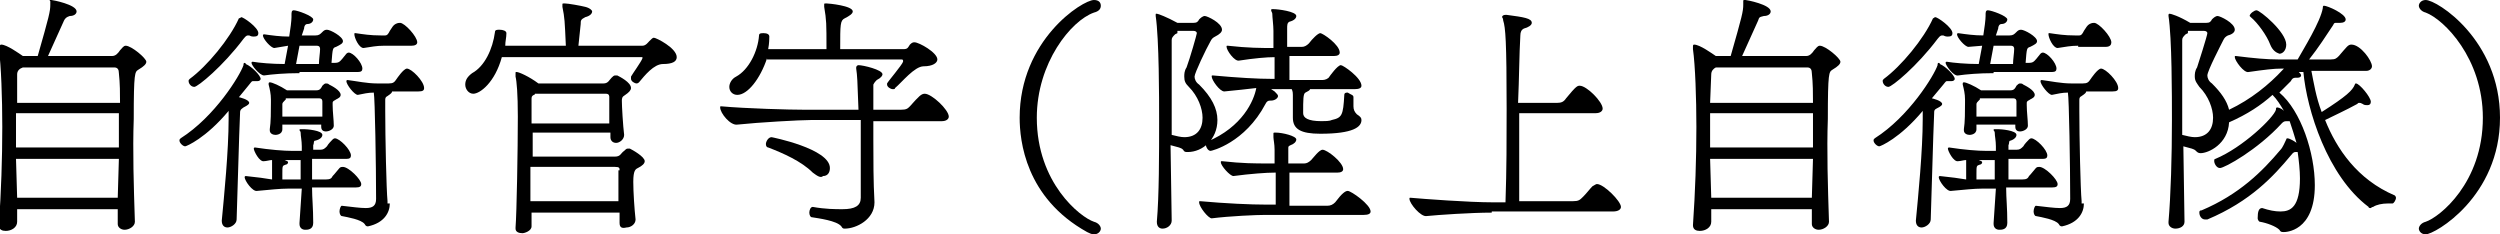 <?xml version="1.0" encoding="utf-8"?>
<!-- Generator: Adobe Illustrator 22.1.0, SVG Export Plug-In . SVG Version: 6.00 Build 0)  -->
<svg version="1.1" id="レイヤー_1" xmlns="http://www.w3.org/2000/svg" xmlns:xlink="http://www.w3.org/1999/xlink" x="0px"
	 y="0px" viewBox="0 0 218.7 20.5" style="enable-background:new 0 0 218.7 20.5;" xml:space="preserve">
<style type="text/css">
	.st0{enable-background:new    ;}
</style>
<g class="st0">
	<path d="M11.8,19.4c0,0.4-0.5,0.7-0.9,0.7c-0.3,0-0.6-0.2-0.6-0.5c0-0.4,0-0.9,0-1.3H1.5l0,1.1c0,0.5-0.5,0.8-1,0.8
		c-0.3,0-0.6-0.1-0.6-0.5v0c0.2-2.9,0.3-5.8,0.3-8.6c0-2.5-0.1-5.4-0.3-6.8V4.1C0,4,0,3.9,0.1,3.9c0.5,0,1.6,0.8,1.9,1h1.3
		c1-3.5,1.1-3.9,1.1-4.5c0-0.1,0-0.2,0-0.2V0.1C4.3,0,4.3,0,4.5,0c0.1,0,2.2,0.4,2.2,1c0,0.2-0.2,0.4-0.6,0.4
		C5.8,1.5,5.7,1.6,5.6,1.8L4.2,4.9h5.6c0.3,0,0.5-0.2,0.7-0.5c0.2-0.2,0.3-0.4,0.5-0.4c0.5,0,1.8,1.1,1.8,1.4c0,0.2-0.2,0.4-0.7,0.7
		c-0.3,0.2-0.4,0.2-0.4,4.3C11.6,13.2,11.7,16.3,11.8,19.4L11.8,19.4z M2,5.9C1.7,6,1.5,6.2,1.5,6.5L1.5,9h9c0-0.8,0-1.7-0.1-2.6
		c0-0.3-0.1-0.5-0.4-0.5H2z M10.4,9.9h-9v3h9V9.9z M10.4,13.9h-9l0.1,3.4h8.8L10.4,13.9z"/>
	<path d="M19.4,19.3c0.2-2.1,0.6-6.1,0.6-8.9V9.7c-2,2.4-3.7,3.1-3.8,3.1c-0.2,0-0.5-0.3-0.5-0.5c0-0.1,0-0.1,0.1-0.2
		c3-1.9,5.2-5.5,5.5-6.4c0-0.1,0-0.2,0.1-0.2c0,0,0.1,0,0.1,0.1c0.5,0.2,1.3,1,1.3,1.3c0,0.1-0.1,0.2-0.3,0.2c-0.1,0-0.2,0-0.3,0
		c0,0-0.1,0-0.1,0c-0.1,0-0.2,0.2-0.3,0.3l-0.9,1.1c0,0,0.9,0.2,0.9,0.5c0,0.1-0.1,0.2-0.5,0.4C21,9.6,21,9.7,21,9.9
		c-0.1,2.2-0.2,6.5-0.3,9.3c0,0.4-0.5,0.7-0.8,0.7c-0.3,0-0.5-0.2-0.5-0.6V19.3z M21.1,1.5c0.2,0,1.5,0.9,1.5,1.4
		c0,0.2-0.1,0.3-0.4,0.3c-0.1,0-0.2,0-0.4-0.1c0,0,0,0-0.1,0c-0.2,0-0.3,0.2-0.4,0.3c-1.8,2.4-4,4.2-4.3,4.2s-0.5-0.3-0.5-0.5
		c0-0.1,0-0.1,0.1-0.2c1.5-1.1,3.5-3.5,4.3-5.3C21,1.6,21.1,1.5,21.1,1.5z M27.3,16.5c0,0.8,0.1,1.7,0.1,3c0,0.6-0.5,0.6-0.7,0.6
		c-0.3,0-0.5-0.2-0.5-0.5v-0.1l0.2-3h-1.2c-0.7,0-1.6,0.1-2.7,0.2c-0.4,0.1-1.1-0.9-1.1-1.2c0,0,0-0.1,0.1-0.1h0
		c1,0.1,1.7,0.2,2.3,0.3c0-0.3,0-0.7,0-1l0-0.7c-0.2,0-0.5,0.1-0.7,0.1c-0.4,0.1-0.9-0.9-0.9-1.1c0,0,0-0.1,0.1-0.1h0
		c1.3,0.2,2.5,0.3,3.3,0.3h0.8c0-0.1,0-0.2,0-0.4c0-0.5-0.1-0.9-0.1-1.2c0-0.1-0.1-0.2-0.1-0.2c0-0.1,0-0.1,0.2-0.1h0.2
		c0.2,0,1.6,0.1,1.6,0.5c0,0.2-0.2,0.4-0.6,0.5c-0.2,0-0.1,0.2-0.2,0.4c0,0.2,0,0.3,0,0.4H28c0.3,0,0.4-0.1,0.6-0.3
		c0.1-0.2,0.4-0.5,0.5-0.6c0.1-0.1,0.2-0.1,0.2-0.1c0.4,0,1.4,1,1.4,1.5c0,0.2-0.1,0.3-0.4,0.3h-3c0,0.3,0,0.6,0,0.9
		c0,0.3,0,0.6,0,0.9h1.2c0.4,0,0.5-0.1,0.6-0.3c0.2-0.2,0.5-0.6,0.6-0.7c0.1-0.1,0.2-0.1,0.3-0.1c0.5,0,1.6,1.1,1.6,1.5
		c0,0.2-0.1,0.3-0.5,0.3H27.3z M26.2,6.4c-1.3,0-2.4,0.1-3.1,0.2C22.7,6.6,22,5.7,22,5.5c0,0,0-0.1,0.1-0.1h0
		c0.6,0.1,1.7,0.2,2.8,0.2L25.2,4L24,4.2c-0.3,0-1-0.8-1-1.1c0,0,0-0.1,0.1-0.1h0c0.7,0.1,1.4,0.2,2.2,0.2c0.1-0.6,0.2-1.4,0.2-1.7
		V1.3c0-0.2,0-0.4,0.2-0.4c0.3,0,1.7,0.5,1.7,0.8c0,0.2-0.2,0.4-0.5,0.4c-0.2,0-0.3,0.2-0.3,0.4l-0.2,0.6h1.2c0.3,0,0.4-0.1,0.6-0.3
		c0.1-0.1,0.2-0.2,0.4-0.2c0.3,0,1.4,0.6,1.4,1c0,0.2-0.2,0.3-0.6,0.5c-0.3,0.1-0.3,0.1-0.4,1.4h0.3c0.3,0,0.4-0.1,0.5-0.2
		c0.2-0.2,0.4-0.5,0.5-0.6c0.1-0.1,0.2-0.1,0.2-0.1c0.4,0,1.2,0.9,1.2,1.4c0,0.2-0.1,0.3-0.4,0.3H26.2z M28.1,10.9h-3.4v0.4
		c0,0.5-0.6,0.5-0.6,0.5c-0.2,0-0.5-0.1-0.5-0.4v-0.1c0.1-0.6,0.1-1.6,0.1-2.3V8.7c0-0.5-0.1-0.9-0.2-1.3V7.3c0,0,0-0.1,0.1-0.1
		c0.2,0,0.9,0.3,1.5,0.7h2.6c0.3,0,0.4-0.2,0.5-0.4c0.1-0.1,0.2-0.2,0.3-0.2c0.1,0,0.2,0,0.3,0.1c0.2,0.1,1,0.5,1,0.9
		c0,0.2-0.2,0.3-0.4,0.4c-0.1,0.1-0.3,0.1-0.3,0.3v0.2c0,0.6,0.1,1.3,0.1,1.8c0,0.3-0.4,0.5-0.7,0.5c-0.2,0-0.4-0.1-0.4-0.4V10.9z
		 M25,8.7c0,0-0.1,0.1-0.1,0.1c-0.1,0.1-0.2,0.2-0.2,0.3c0,0.2,0,0.7,0,1.1h3.5c0-0.4,0-0.9,0-1.3c0-0.1,0-0.3-0.3-0.3H25z
		 M26.3,15.8c0-0.7,0-1.3,0-1.8h-1.4c0.2,0.1,0.3,0.1,0.3,0.2c0,0.1-0.1,0.2-0.2,0.2c-0.3,0.1-0.3,0.1-0.3,0.8c0,0.2,0,0.3,0,0.5
		c0,0,0.1,0,0.2,0H26.3z M26.2,4c-0.1,0.5-0.2,1.1-0.3,1.6h2c0-0.4,0.1-1,0.1-1.3C28,4.2,28,4,27.7,4H26.2z M34.1,17.8
		c0,0.8-0.5,1.7-1.9,2c-0.1,0-0.2,0-0.3-0.2c-0.3-0.4-1.5-0.6-2-0.7c-0.1,0-0.2-0.2-0.2-0.4c0-0.2,0.1-0.5,0.2-0.5
		c0.9,0.1,1.6,0.2,2.1,0.2c0.6,0,0.9-0.2,0.9-0.8c0-2.9-0.1-8.8-0.2-9.3c-0.5,0-0.9,0.1-1.4,0.2c-0.3,0-1-0.9-1-1.2
		c0,0,0-0.1,0.1-0.1h0c0.8,0.1,1.7,0.3,2.6,0.3h1c0.4,0,0.5-0.1,0.7-0.4c0,0,0.6-0.9,0.9-0.9c0.4,0,1.5,1.1,1.5,1.7
		c0,0.2-0.1,0.3-0.5,0.3h-2.3c0,0.1-0.1,0.2-0.4,0.4c-0.2,0.1-0.2,0.2-0.2,0.4v0.9c0,2.3,0.1,6.9,0.2,7.9V17.8z M33.6,4
		c-0.7,0-1.1,0.1-1.8,0.2c-0.4,0-0.8-0.9-0.8-1.2c0-0.1,0-0.1,0.1-0.1h0c0.7,0.1,1.3,0.2,2.2,0.2h0.4c0.2,0,0.3-0.2,0.4-0.4
		c0.2-0.3,0.3-0.5,0.5-0.6C34.8,2,34.9,2,35,2c0.4,0,1.5,1.2,1.5,1.7C36.5,3.9,36.3,4,36,4H33.6z"/>
	<path d="M43.9,5c-0.6,2.2-1.9,3.2-2.5,3.2c-0.4,0-0.7-0.4-0.7-0.8c0-0.4,0.2-0.7,0.6-1c1.1-0.6,1.8-2.1,2-3.6
		c0-0.2,0.2-0.2,0.4-0.2c0.3,0,0.6,0.1,0.6,0.3v0c0,0.4-0.1,0.7-0.1,1.1h5.3c-0.1-2.2-0.1-2.4-0.3-3.4c0,0,0-0.1,0-0.2
		c0-0.1,0-0.1,0.2-0.1c0.3,0,1.4,0.2,1.8,0.3c0.4,0.1,0.6,0.3,0.6,0.4c0,0.2-0.2,0.4-0.6,0.5c-0.4,0.2-0.4,0.3-0.4,0.6L50.6,4h5.6
		c0.3,0,0.5-0.3,0.6-0.4c0.2-0.2,0.3-0.3,0.4-0.3c0.2,0,2,0.9,2,1.7c0,0.4-0.4,0.6-1.2,0.6s-1.6,1-2.1,1.6c0,0-0.1,0.1-0.2,0.1
		c-0.2,0-0.5-0.2-0.5-0.4c0-0.1,0-0.1,0-0.2c0.1-0.2,0.9-1.3,1-1.6c0,0,0-0.1,0-0.1C56.3,5,56.2,5,56.1,5H43.9z M54.2,19.5
		c0-0.3,0-0.6,0-0.9h-7.7c0,0.5,0,0.9,0,1.2c0,0.4-0.6,0.6-0.8,0.6c-0.3,0-0.6-0.1-0.6-0.4v-0.1c0.1-1.2,0.2-6.9,0.2-9.7
		c0-2-0.1-3.1-0.2-3.5V6.4c0-0.1,0-0.1,0.1-0.1c0.2,0,1.1,0.4,1.9,1h5.7c0.4,0,0.5-0.3,0.7-0.5c0.1-0.1,0.2-0.2,0.3-0.2
		c0,0,0.1,0,0.2,0c0.2,0.1,1.2,0.6,1.2,1.1c0,0.2-0.2,0.4-0.5,0.6c-0.1,0.1-0.3,0.1-0.3,0.5c0,0.5,0.1,2.2,0.2,3
		c0,0.4-0.4,0.7-0.7,0.7c-0.3,0-0.5-0.2-0.5-0.5v-0.4h-6.8c0,0.7,0,1.4,0,2.1h7.2c0.5,0,0.5-0.3,0.8-0.5c0.1-0.1,0.2-0.2,0.3-0.2
		c0.1,0,0.2,0,0.2,0c0.2,0.1,1.3,0.7,1.3,1.1c0,0.2-0.2,0.4-0.6,0.6c-0.2,0.1-0.4,0.2-0.4,1.2c0,0.9,0.1,2.4,0.2,3.3
		c0,0.4-0.4,0.7-0.8,0.7C54.4,20,54.2,19.9,54.2,19.5L54.2,19.5z M46.8,8.2c0,0.1-0.1,0.1-0.1,0.1c-0.2,0.1-0.2,0.2-0.2,0.4v2.1h6.8
		c0-0.8,0-1.7,0-2.3c0-0.1,0-0.3-0.3-0.3H46.8z M54.2,14.9c0-0.2,0-0.3-0.4-0.3h-7.4c0,1.1,0,2.1,0,3h7.7V14.9z"/>
	<path d="M76.5,17.7c0,1.5-1.6,2.3-2.6,2.3c-0.1,0-0.2,0-0.3-0.2c-0.4-0.5-2-0.7-2.6-0.8c-0.1,0-0.2-0.2-0.2-0.4
		c0-0.2,0.1-0.5,0.3-0.5h0c1.1,0.2,2,0.2,2.6,0.2c1.1,0,1.6-0.3,1.6-1c0-1.1,0-2.3,0-3.5c0-1.1,0-2.3,0-3.3h-4.4
		c-0.9,0-4.5,0.2-6.4,0.4C63.9,11,63,9.9,63,9.4c0-0.1,0-0.1,0.1-0.1h0c2.2,0.2,6,0.3,7.3,0.3h4.7c-0.1-2.7-0.1-2.9-0.2-3.6
		c0,0,0-0.1,0-0.1c0-0.1,0.1-0.2,0.2-0.2c0.4,0,2.1,0.4,2.1,0.8c0,0.1-0.1,0.3-0.5,0.5c-0.1,0.1-0.2,0.2-0.3,0.4l0,2.2h2.4
		c0.5,0,0.6-0.1,0.8-0.3c0.8-0.9,1-1.1,1.3-1.1c0.6,0,2.1,1.4,2.1,2c0,0.2-0.2,0.4-0.6,0.4h-6v1.6C76.4,14,76.4,15.9,76.5,17.7
		L76.5,17.7z M67.1,5.1c-0.6,1.8-1.7,3.2-2.6,3.2c-0.4,0-0.7-0.3-0.7-0.7c0-0.3,0.2-0.7,0.6-0.9c1.1-0.6,1.9-2.2,2-3.6
		c0-0.2,0.2-0.2,0.4-0.2c0.3,0,0.5,0.1,0.5,0.3c0,0.1,0,0.6-0.1,1.1h5.1c0-2.3,0-2.5-0.2-3.7c0,0,0-0.1,0-0.2c0-0.1,0-0.1,0.2-0.1
		c0.2,0,2.3,0.2,2.3,0.7c0,0.2-0.3,0.4-0.7,0.6c-0.4,0.2-0.4,0.5-0.4,2.7h5.5c0.4,0,0.4-0.1,0.6-0.4c0.2-0.2,0.3-0.2,0.4-0.2
		c0.4,0,2,0.9,2,1.5c0,0.3-0.4,0.6-1.2,0.6s-1.9,1.4-2.5,1.9c0,0.1-0.1,0.1-0.2,0.1c-0.2,0-0.5-0.2-0.5-0.4c0,0,0-0.1,0-0.1
		c0.1-0.2,1.3-1.6,1.4-1.9c0,0,0-0.1,0-0.1c0-0.1-0.1-0.1-0.2-0.1H67.1z M71.1,15.1c-1-1-2.6-1.7-3.9-2.2c-0.1,0-0.2-0.1-0.2-0.3
		c0-0.2,0.2-0.6,0.5-0.6c0,0,5.1,1,5.1,2.7c0,0.4-0.2,0.7-0.6,0.7C71.8,15.6,71.5,15.4,71.1,15.1z"/>
	<path d="M95.7,20.5c-0.2,0-0.4-0.1-0.6-0.2c-5.4-3-5.9-8-5.9-10C89.2,3.5,94.7,0,95.7,0c0.4,0,0.6,0.2,0.6,0.5S96.1,1,95.7,1.1
		c-2,0.7-5,4.4-5,9.2c0,5.7,3.8,8.7,5,9.1c0.4,0.1,0.6,0.4,0.6,0.6C96.3,20.2,96.1,20.5,95.7,20.5z"/>
	<path d="M101.2,19.4c0.2-2.3,0.2-5.8,0.2-9c0-1.7,0-7-0.3-9V1.3c0-0.1,0-0.1,0.1-0.1c0.1,0,0.9,0.3,1.8,0.8h1.4
		c0.3,0,0.4-0.1,0.5-0.3c0.1-0.1,0.3-0.3,0.5-0.3c0.2,0,1.5,0.6,1.5,1.2c0,0.2-0.2,0.4-0.6,0.6c-0.2,0.1-0.3,0.2-0.4,0.4
		c-0.4,0.7-1.4,2.8-1.4,3.1c0,0.2,0.1,0.5,0.4,0.7c1.1,1.1,1.6,2.1,1.6,3.1c0,1.7-1.3,2.8-2.6,2.8c-0.2,0-0.3,0-0.4-0.2
		c-0.2-0.2-0.4-0.2-1.1-0.4l0.1,6.6c0,0.4-0.4,0.7-0.8,0.7C101.5,20,101.2,19.9,101.2,19.4L101.2,19.4z M103,2.9L102.8,3
		c-0.2,0.2-0.3,0.3-0.3,0.5v8.3c0.4,0.1,0.8,0.2,1.1,0.2c1.1,0,1.6-0.7,1.6-1.7c0-0.8-0.4-1.9-1.2-2.7c-0.3-0.3-0.4-0.5-0.4-0.9
		c0-0.2,0-0.5,0.2-0.8c0.3-0.8,0.9-2.9,0.9-3s-0.1-0.2-0.3-0.2H103z M110.7,18.8c-0.8,0-3.1,0.1-4.7,0.3c-0.3,0-1.1-1-1.1-1.4
		c0-0.1,0-0.1,0.1-0.1h0c2.2,0.2,4.4,0.3,5.8,0.3h0.8v-2.8h-0.1c-0.7,0-2.1,0.1-3.6,0.3c-0.3,0-1.1-0.9-1.1-1.2c0-0.1,0-0.1,0.1-0.1
		h0c1.8,0.2,2.9,0.2,4,0.2h0.6c0-0.4,0-0.9,0-1.2c0-0.5-0.1-0.9-0.1-1.1c0-0.1,0-0.2,0-0.3c0-0.1,0-0.1,0.2-0.1
		c0.6,0,1.8,0.3,1.8,0.6c0,0.2-0.2,0.4-0.5,0.5c-0.2,0.1-0.2,0.1-0.2,0.3l0,1.3h1.4c0.2,0,0.4-0.1,0.6-0.3c0.2-0.2,0.7-0.9,1-0.9
		c0.4,0,1.8,1.1,1.8,1.7c0,0.2-0.2,0.3-0.5,0.3h-4.2V18h3.3c0.3,0,0.5-0.1,0.7-0.3c0.6-0.8,0.9-1,1.1-1c0.3,0,2,1.2,2,1.8
		c0,0.2-0.2,0.3-0.6,0.3H110.7z M118.4,8.5c0,0.2,0,0.6,0,0.8c0,0.3,0.1,0.5,0.3,0.7c0.3,0.2,0.4,0.3,0.4,0.5c0,0.6-0.7,1.2-3.6,1.2
		c-1.7,0-2.4-0.4-2.4-1.4v-0.1c0-0.7,0-1.5,0-1.9c0-0.1,0-0.3-0.1-0.5h-1.8l0.3,0.2c0.2,0.2,0.3,0.3,0.3,0.4c0,0.2-0.3,0.4-0.6,0.4
		h-0.1c-0.2,0-0.3,0.1-0.4,0.3c-1.8,3.4-4.7,4.1-4.8,4.1c-0.2,0-0.4-0.3-0.4-0.5c0-0.1,0-0.2,0.1-0.3c3.1-1.3,4.1-3.6,4.3-4.7
		c-0.8,0.1-1.8,0.2-2.8,0.3c-0.4,0-1.1-1-1.1-1.3c0-0.1,0-0.1,0.1-0.1h0c2.2,0.2,3.9,0.3,5.2,0.3h0.2V5c-0.7,0-1.8,0.1-3.1,0.3
		c-0.4,0.1-1.1-0.9-1.1-1.2c0-0.1,0-0.1,0.1-0.1h0c1.8,0.2,2.9,0.2,4,0.2c0-0.6,0-1.1,0-1.5c0-0.5-0.1-1.2-0.1-1.5
		c0-0.1-0.1-0.2-0.1-0.3c0-0.1,0-0.1,0.2-0.1c0.4,0,2,0.2,2,0.6c0,0.2-0.2,0.4-0.6,0.5c-0.2,0.1-0.2,0.3-0.2,0.6c0,0.4,0,1,0,1.6
		h1.3c0.2,0,0.4-0.1,0.6-0.3c0.3-0.4,0.8-0.9,1-0.9c0.2,0,1.7,1,1.7,1.7c0,0.2-0.2,0.3-0.5,0.3h-3.9v2.1h2.9c0.2,0,0.5-0.1,0.6-0.3
		c0,0,0.7-1,1-1c0.2,0,1.8,1.1,1.8,1.8c0,0.2-0.2,0.3-0.6,0.3h-3.9c0,0.1-0.2,0.2-0.4,0.3c-0.2,0.1-0.2,0.6-0.2,1.8
		c0,0.4,0.4,0.7,1.6,0.7c0.3,0,0.7,0,0.9-0.1c0.9-0.2,1-0.4,1.1-2.2c0-0.2,0.2-0.2,0.3-0.2C118.2,8.3,118.4,8.3,118.4,8.5L118.4,8.5
		z"/>
	<path d="M130.5,18.6c-1.8,0-4.7,0.2-5.7,0.3c-0.5,0.1-1.5-1.1-1.5-1.5c0-0.1,0-0.1,0.1-0.1h0c1.1,0.1,5.1,0.4,7.2,0.4l1.1,0
		c0.1-2.8,0.1-5.6,0.1-8.2c0-5.9-0.1-7.1-0.3-7.7c0-0.2-0.1-0.3-0.1-0.3c0-0.1,0.1-0.2,0.3-0.2h0.1c1.5,0.2,2.2,0.3,2.2,0.7
		c0,0.2-0.3,0.4-0.7,0.5c-0.2,0.1-0.3,0.3-0.3,0.6c-0.1,1.7-0.1,3.7-0.2,5.9h3.4c0.4,0,0.6-0.1,0.8-0.4c0.9-1.1,1-1.1,1.2-1.1
		c0.6,0,2,1.4,2,2c0,0.2-0.2,0.4-0.6,0.4h-6.7v2c0,1.8,0,3.7,0,5.7h4.7c0.5,0,0.6-0.1,0.9-0.4s0.6-0.7,0.8-0.9
		c0.2-0.1,0.3-0.2,0.4-0.2c0.6,0,2.1,1.5,2.1,2c0,0.2-0.2,0.4-0.7,0.4H130.5z"/>
	<path d="M160,19.4c0,0.4-0.5,0.7-0.9,0.7c-0.3,0-0.6-0.2-0.6-0.5c0-0.4,0-0.9,0-1.3h-8.8l0,1.1c0,0.5-0.5,0.8-1,0.8
		c-0.3,0-0.6-0.1-0.6-0.5v0c0.2-2.9,0.3-5.8,0.3-8.6c0-2.5-0.1-5.4-0.3-6.8V4.1c0-0.1,0-0.2,0.1-0.2c0.5,0,1.6,0.8,1.9,1h1.3
		c1-3.5,1.1-3.9,1.1-4.5c0-0.1,0-0.2,0-0.2V0.1c0-0.1,0-0.1,0.2-0.1c0.1,0,2.2,0.4,2.2,1c0,0.2-0.2,0.4-0.6,0.4
		c-0.4,0.1-0.4,0.1-0.5,0.4l-1.4,3.1h5.6c0.3,0,0.5-0.2,0.7-0.5c0.2-0.2,0.3-0.4,0.5-0.4c0.5,0,1.8,1.1,1.8,1.4
		c0,0.2-0.2,0.4-0.7,0.7c-0.3,0.2-0.4,0.2-0.4,4.3C159.8,13.2,159.9,16.3,160,19.4L160,19.4z M150.1,5.9c-0.2,0.1-0.4,0.3-0.4,0.6
		L149.6,9h9c0-0.8,0-1.7-0.1-2.6c0-0.3-0.1-0.5-0.4-0.5H150.1z M158.6,9.9h-9v3h9V9.9z M158.6,13.9h-9l0.1,3.4h8.8L158.6,13.9z"/>
	<path d="M167.6,19.3c0.2-2.1,0.6-6.1,0.6-8.9V9.7c-2,2.4-3.7,3.1-3.8,3.1c-0.2,0-0.5-0.3-0.5-0.5c0-0.1,0-0.1,0.1-0.2
		c3-1.9,5.2-5.5,5.5-6.4c0-0.1,0-0.2,0.1-0.2c0,0,0.1,0,0.1,0.1c0.5,0.2,1.3,1,1.3,1.3c0,0.1-0.1,0.2-0.3,0.2c-0.1,0-0.2,0-0.3,0
		c0,0-0.1,0-0.1,0c-0.1,0-0.2,0.2-0.3,0.3L169,8.6c0,0,0.9,0.2,0.9,0.5c0,0.1-0.1,0.2-0.5,0.4c-0.2,0.1-0.2,0.2-0.2,0.4
		c-0.1,2.2-0.2,6.5-0.3,9.3c0,0.4-0.5,0.7-0.8,0.7c-0.3,0-0.5-0.2-0.5-0.6V19.3z M169.3,1.5c0.2,0,1.5,0.9,1.5,1.4
		c0,0.2-0.1,0.3-0.4,0.3c-0.1,0-0.2,0-0.4-0.1c0,0,0,0-0.1,0c-0.2,0-0.3,0.2-0.4,0.3c-1.8,2.4-4,4.2-4.3,4.2s-0.5-0.3-0.5-0.5
		c0-0.1,0-0.1,0.1-0.2c1.5-1.1,3.5-3.5,4.3-5.3C169.2,1.6,169.2,1.5,169.3,1.5z M175.5,16.5c0,0.8,0.1,1.7,0.1,3
		c0,0.6-0.5,0.6-0.7,0.6c-0.3,0-0.5-0.2-0.5-0.5v-0.1l0.2-3h-1.2c-0.7,0-1.6,0.1-2.7,0.2c-0.4,0.1-1.1-0.9-1.1-1.2
		c0,0,0-0.1,0.1-0.1h0c1,0.1,1.7,0.2,2.3,0.3c0-0.3,0-0.7,0-1l0-0.7c-0.2,0-0.5,0.1-0.7,0.1c-0.4,0.1-0.9-0.9-0.9-1.1
		c0,0,0-0.1,0.1-0.1h0c1.3,0.2,2.5,0.3,3.3,0.3h0.8c0-0.1,0-0.2,0-0.4c0-0.5-0.1-0.9-0.1-1.2c0-0.1-0.1-0.2-0.1-0.2
		c0-0.1,0-0.1,0.2-0.1h0.2c0.2,0,1.6,0.1,1.6,0.5c0,0.2-0.2,0.4-0.5,0.5c-0.2,0-0.1,0.2-0.2,0.4c0,0.2,0,0.3,0,0.4h0.7
		c0.3,0,0.4-0.1,0.6-0.3c0.1-0.2,0.4-0.5,0.5-0.6c0.1-0.1,0.2-0.1,0.2-0.1c0.4,0,1.4,1,1.4,1.5c0,0.2-0.1,0.3-0.4,0.3h-3
		c0,0.3,0,0.6,0,0.9c0,0.3,0,0.6,0,0.9h1.2c0.4,0,0.5-0.1,0.6-0.3c0.2-0.2,0.5-0.6,0.6-0.7c0.1-0.1,0.2-0.1,0.3-0.1
		c0.5,0,1.6,1.1,1.6,1.5c0,0.2-0.1,0.3-0.5,0.3H175.5z M174.4,6.4c-1.3,0-2.4,0.1-3.1,0.2c-0.4,0.1-1.1-0.9-1.1-1.1
		c0,0,0-0.1,0.1-0.1h0c0.6,0.1,1.7,0.2,2.8,0.2l0.3-1.6l-1.2,0.1c-0.3,0-1-0.8-1-1.1c0,0,0-0.1,0.1-0.1h0c0.7,0.1,1.4,0.2,2.2,0.2
		c0.1-0.6,0.2-1.4,0.2-1.7V1.3c0-0.2,0-0.4,0.2-0.4c0.3,0,1.7,0.5,1.7,0.8c0,0.2-0.2,0.4-0.5,0.4c-0.2,0-0.3,0.2-0.3,0.4l-0.2,0.6
		h1.2c0.3,0,0.4-0.1,0.6-0.3c0.1-0.1,0.2-0.2,0.4-0.2c0.3,0,1.4,0.6,1.4,1c0,0.2-0.2,0.3-0.6,0.5c-0.3,0.1-0.3,0.1-0.4,1.4h0.3
		c0.3,0,0.4-0.1,0.5-0.2c0.2-0.2,0.4-0.5,0.5-0.6c0.1-0.1,0.2-0.1,0.2-0.1c0.4,0,1.2,0.9,1.2,1.4c0,0.2-0.1,0.3-0.4,0.3H174.4z
		 M176.3,10.9h-3.4v0.4c0,0.5-0.6,0.5-0.6,0.5c-0.2,0-0.5-0.1-0.5-0.4v-0.1c0.1-0.6,0.1-1.6,0.1-2.3V8.7c0-0.5-0.1-0.9-0.2-1.3V7.3
		c0,0,0-0.1,0.1-0.1c0.2,0,0.9,0.3,1.5,0.7h2.6c0.3,0,0.4-0.2,0.5-0.4c0.1-0.1,0.2-0.2,0.3-0.2c0.1,0,0.2,0,0.3,0.1
		c0.2,0.1,1,0.5,1,0.9c0,0.2-0.2,0.3-0.4,0.4c-0.1,0.1-0.3,0.1-0.3,0.3v0.2c0,0.6,0.1,1.3,0.1,1.8c0,0.3-0.4,0.5-0.7,0.5
		c-0.2,0-0.4-0.1-0.4-0.4V10.9z M173.2,8.7c0,0-0.1,0.1-0.1,0.1c-0.1,0.1-0.2,0.2-0.2,0.3c0,0.2,0,0.7,0,1.1h3.5c0-0.4,0-0.9,0-1.3
		c0-0.1,0-0.3-0.3-0.3H173.2z M174.5,15.8c0-0.7,0-1.3,0-1.8h-1.4c0.2,0.1,0.3,0.1,0.3,0.2c0,0.1-0.1,0.2-0.2,0.2
		c-0.3,0.1-0.3,0.1-0.3,0.8c0,0.2,0,0.3,0,0.5c0,0,0.1,0,0.2,0H174.5z M174.4,4c-0.1,0.5-0.2,1.1-0.3,1.6h2c0-0.4,0.1-1,0.1-1.3
		c0-0.1,0-0.3-0.3-0.3H174.4z M182.3,17.8c0,0.8-0.5,1.7-1.9,2c-0.1,0-0.2,0-0.3-0.2c-0.3-0.4-1.5-0.6-2-0.7c-0.1,0-0.2-0.2-0.2-0.4
		c0-0.2,0.1-0.5,0.2-0.5c0.9,0.1,1.6,0.2,2.1,0.2c0.6,0,0.9-0.2,0.9-0.8c0-2.9-0.1-8.8-0.2-9.3c-0.5,0-0.9,0.1-1.4,0.2
		c-0.3,0-1-0.9-1-1.2c0,0,0-0.1,0.1-0.1h0c0.8,0.1,1.7,0.3,2.6,0.3h1c0.4,0,0.5-0.1,0.7-0.4c0,0,0.6-0.9,0.9-0.9
		c0.4,0,1.5,1.1,1.5,1.7c0,0.2-0.1,0.3-0.5,0.3h-2.3c0,0.1-0.1,0.2-0.4,0.4c-0.2,0.1-0.2,0.2-0.2,0.4v0.9c0,2.3,0.1,6.9,0.2,7.9
		V17.8z M181.8,4c-0.7,0-1.1,0.1-1.8,0.2c-0.4,0-0.8-0.9-0.8-1.2c0-0.1,0-0.1,0.1-0.1h0c0.7,0.1,1.3,0.2,2.2,0.2h0.4
		c0.2,0,0.3-0.2,0.4-0.4c0.2-0.3,0.3-0.5,0.5-0.6C183,2,183.1,2,183.2,2c0.4,0,1.5,1.2,1.5,1.7c0,0.2-0.1,0.4-0.5,0.4H181.8z"/>
	<path d="M197.9,18.2c0.6,0.2,1.1,0.3,1.6,0.3c0.9,0,1.7-0.4,1.7-2.9c0-0.7-0.1-1.6-0.2-2.3h-0.2c-0.2,0-0.3,0.2-0.4,0.3
		c-1.5,1.8-3.5,4-7.3,5.6c0,0-0.1,0-0.2,0c-0.3,0-0.5-0.3-0.5-0.6c0-0.1,0-0.2,0.2-0.2c3.3-1.4,5.3-3.4,6.9-5.3
		c0.2-0.2,0.4-0.7,0.5-0.9c0-0.1,0.1-0.1,0.1-0.1c0.2,0,0.7,0.3,0.8,0.4c-0.2-0.7-0.4-1.3-0.6-1.9l-0.3,0c-0.2,0-0.3,0.1-0.4,0.2
		c-2.1,2.3-5,3.9-5.4,3.9c-0.3,0-0.5-0.4-0.5-0.6c0-0.1,0-0.2,0.1-0.2c2.4-1,5.1-3.6,5.3-4.3c0-0.1,0-0.2,0.1-0.2c0,0,0.3,0,0.6,0.3
		c-0.3-0.5-0.6-1-1-1.4c-1,0.9-2.2,1.7-3.8,2.4c-0.1,1.9-1.8,2.7-2.5,2.7c-0.2,0-0.3-0.1-0.4-0.2c-0.2-0.2-0.4-0.2-1.1-0.4l0.1,6.6
		c0,0.4-0.4,0.6-0.8,0.6c-0.3,0-0.6-0.2-0.6-0.5v-0.1c0.2-2.3,0.3-5.7,0.3-8.9c0-2.1,0-7.2-0.3-9.1V1.3c0,0,0-0.1,0.1-0.1
		c0.1,0,0.8,0.2,1.8,0.8h1.4c0.3,0,0.4-0.1,0.5-0.3c0.1-0.1,0.3-0.3,0.5-0.3c0.2,0,1.5,0.6,1.5,1.2c0,0.2-0.2,0.4-0.6,0.5
		c-0.2,0.1-0.3,0.2-0.4,0.4c-0.2,0.4-1.4,2.7-1.4,3.1c0,0.2,0.1,0.5,0.4,0.7c0.8,0.8,1.3,1.5,1.5,2.3c1.9-0.9,3.5-2.2,4.7-3.5
		l0.1-0.1h-0.2c-0.7,0-1.5,0.1-2.9,0.3c-0.4,0.1-1.2-1-1.2-1.3c0-0.1,0-0.1,0.1-0.1h0c1.6,0.2,2.7,0.3,3.7,0.3h1.7
		c0.5-0.9,2-3.3,2.2-4.5c0-0.1,0-0.2,0.1-0.2c0.3,0,1.9,0.7,1.9,1.2c0,0.2-0.2,0.3-0.5,0.3h-0.3c-0.2,0-0.2,0-0.3,0.2
		c-0.6,0.9-1.3,2-2.1,3h1.9c0.4,0,0.5-0.1,0.7-0.3c0.7-0.8,0.8-1,1.1-1c0.8,0,1.8,1.4,1.8,1.9c0,0.2-0.2,0.4-0.5,0.4h-4.8
		c0.2,1,0.4,2.3,0.9,3.6c2.2-1.4,2.7-1.9,2.9-2.4c0-0.1,0.1-0.1,0.1-0.1c0.3,0,1.3,1.2,1.3,1.6c0,0.2-0.1,0.3-0.3,0.3
		c-0.1,0-0.3,0-0.4-0.1c-0.2-0.1-0.2-0.1-0.3-0.1c-0.1,0-0.1,0-0.2,0.1c-0.9,0.5-2.2,1.1-2.8,1.4c1,2.5,2.8,5.2,6.1,6.6
		c0,0,0.1,0.1,0.1,0.2c0,0.2-0.2,0.5-0.3,0.5c-0.1,0-0.2,0-0.4,0c-0.5,0-1,0.1-1.3,0.3c-0.1,0-0.2,0.1-0.2,0.1c-0.1,0-0.2,0-0.2-0.1
		c-3.6-2.7-5.4-8.5-5.7-11.8h-0.4l0,0c0.1,0.1,0.2,0.2,0.2,0.3c0,0.1-0.1,0.2-0.3,0.2c0,0-0.1,0-0.2,0h0c-0.2,0-0.3,0.1-0.4,0.3
		c-0.3,0.3-0.7,0.7-1,1c1.9,1.6,3.1,5.3,3.1,8.1c0,4.1-2.6,4.1-2.7,4.1c-0.2,0-0.3,0-0.4-0.2c-0.3-0.3-1.1-0.6-1.7-0.7
		c-0.1,0-0.2-0.2-0.2-0.3C197.5,18.5,197.6,18.2,197.9,18.2L197.9,18.2z M191.4,2.9L191.2,3c-0.2,0.2-0.3,0.3-0.3,0.5
		c0,1.8,0,5,0,8.3c0.4,0.1,0.8,0.2,1.1,0.2c1.1,0,1.6-0.7,1.6-1.7c0-0.8-0.4-1.9-1.2-2.7c-0.2-0.3-0.4-0.5-0.4-0.9
		c0-0.2,0-0.5,0.2-0.8c0.1-0.3,0.9-2.8,0.9-3c0-0.1-0.1-0.2-0.3-0.2H191.4z M198.6,3.9c-0.3-0.8-1.1-1.9-1.7-2.4
		c0,0-0.1-0.1-0.1-0.1c0-0.2,0.4-0.5,0.6-0.5c0.3,0,2.6,1.9,2.6,3c0,0.5-0.3,0.8-0.6,0.8C199.1,4.6,198.8,4.4,198.6,3.9z"/>
	<path d="M211.6,20c0-0.2,0.2-0.5,0.6-0.6c1.2-0.4,5-3.4,5-9.1c0-5.2-3.4-8.6-5-9.2c-0.4-0.1-0.6-0.4-0.6-0.6s0.2-0.5,0.6-0.5
		c1,0,6.5,3.5,6.5,10.3c0,6.9-5.7,10.2-6.5,10.2C211.8,20.5,211.6,20.2,211.6,20z"/>
</g>
</svg>
